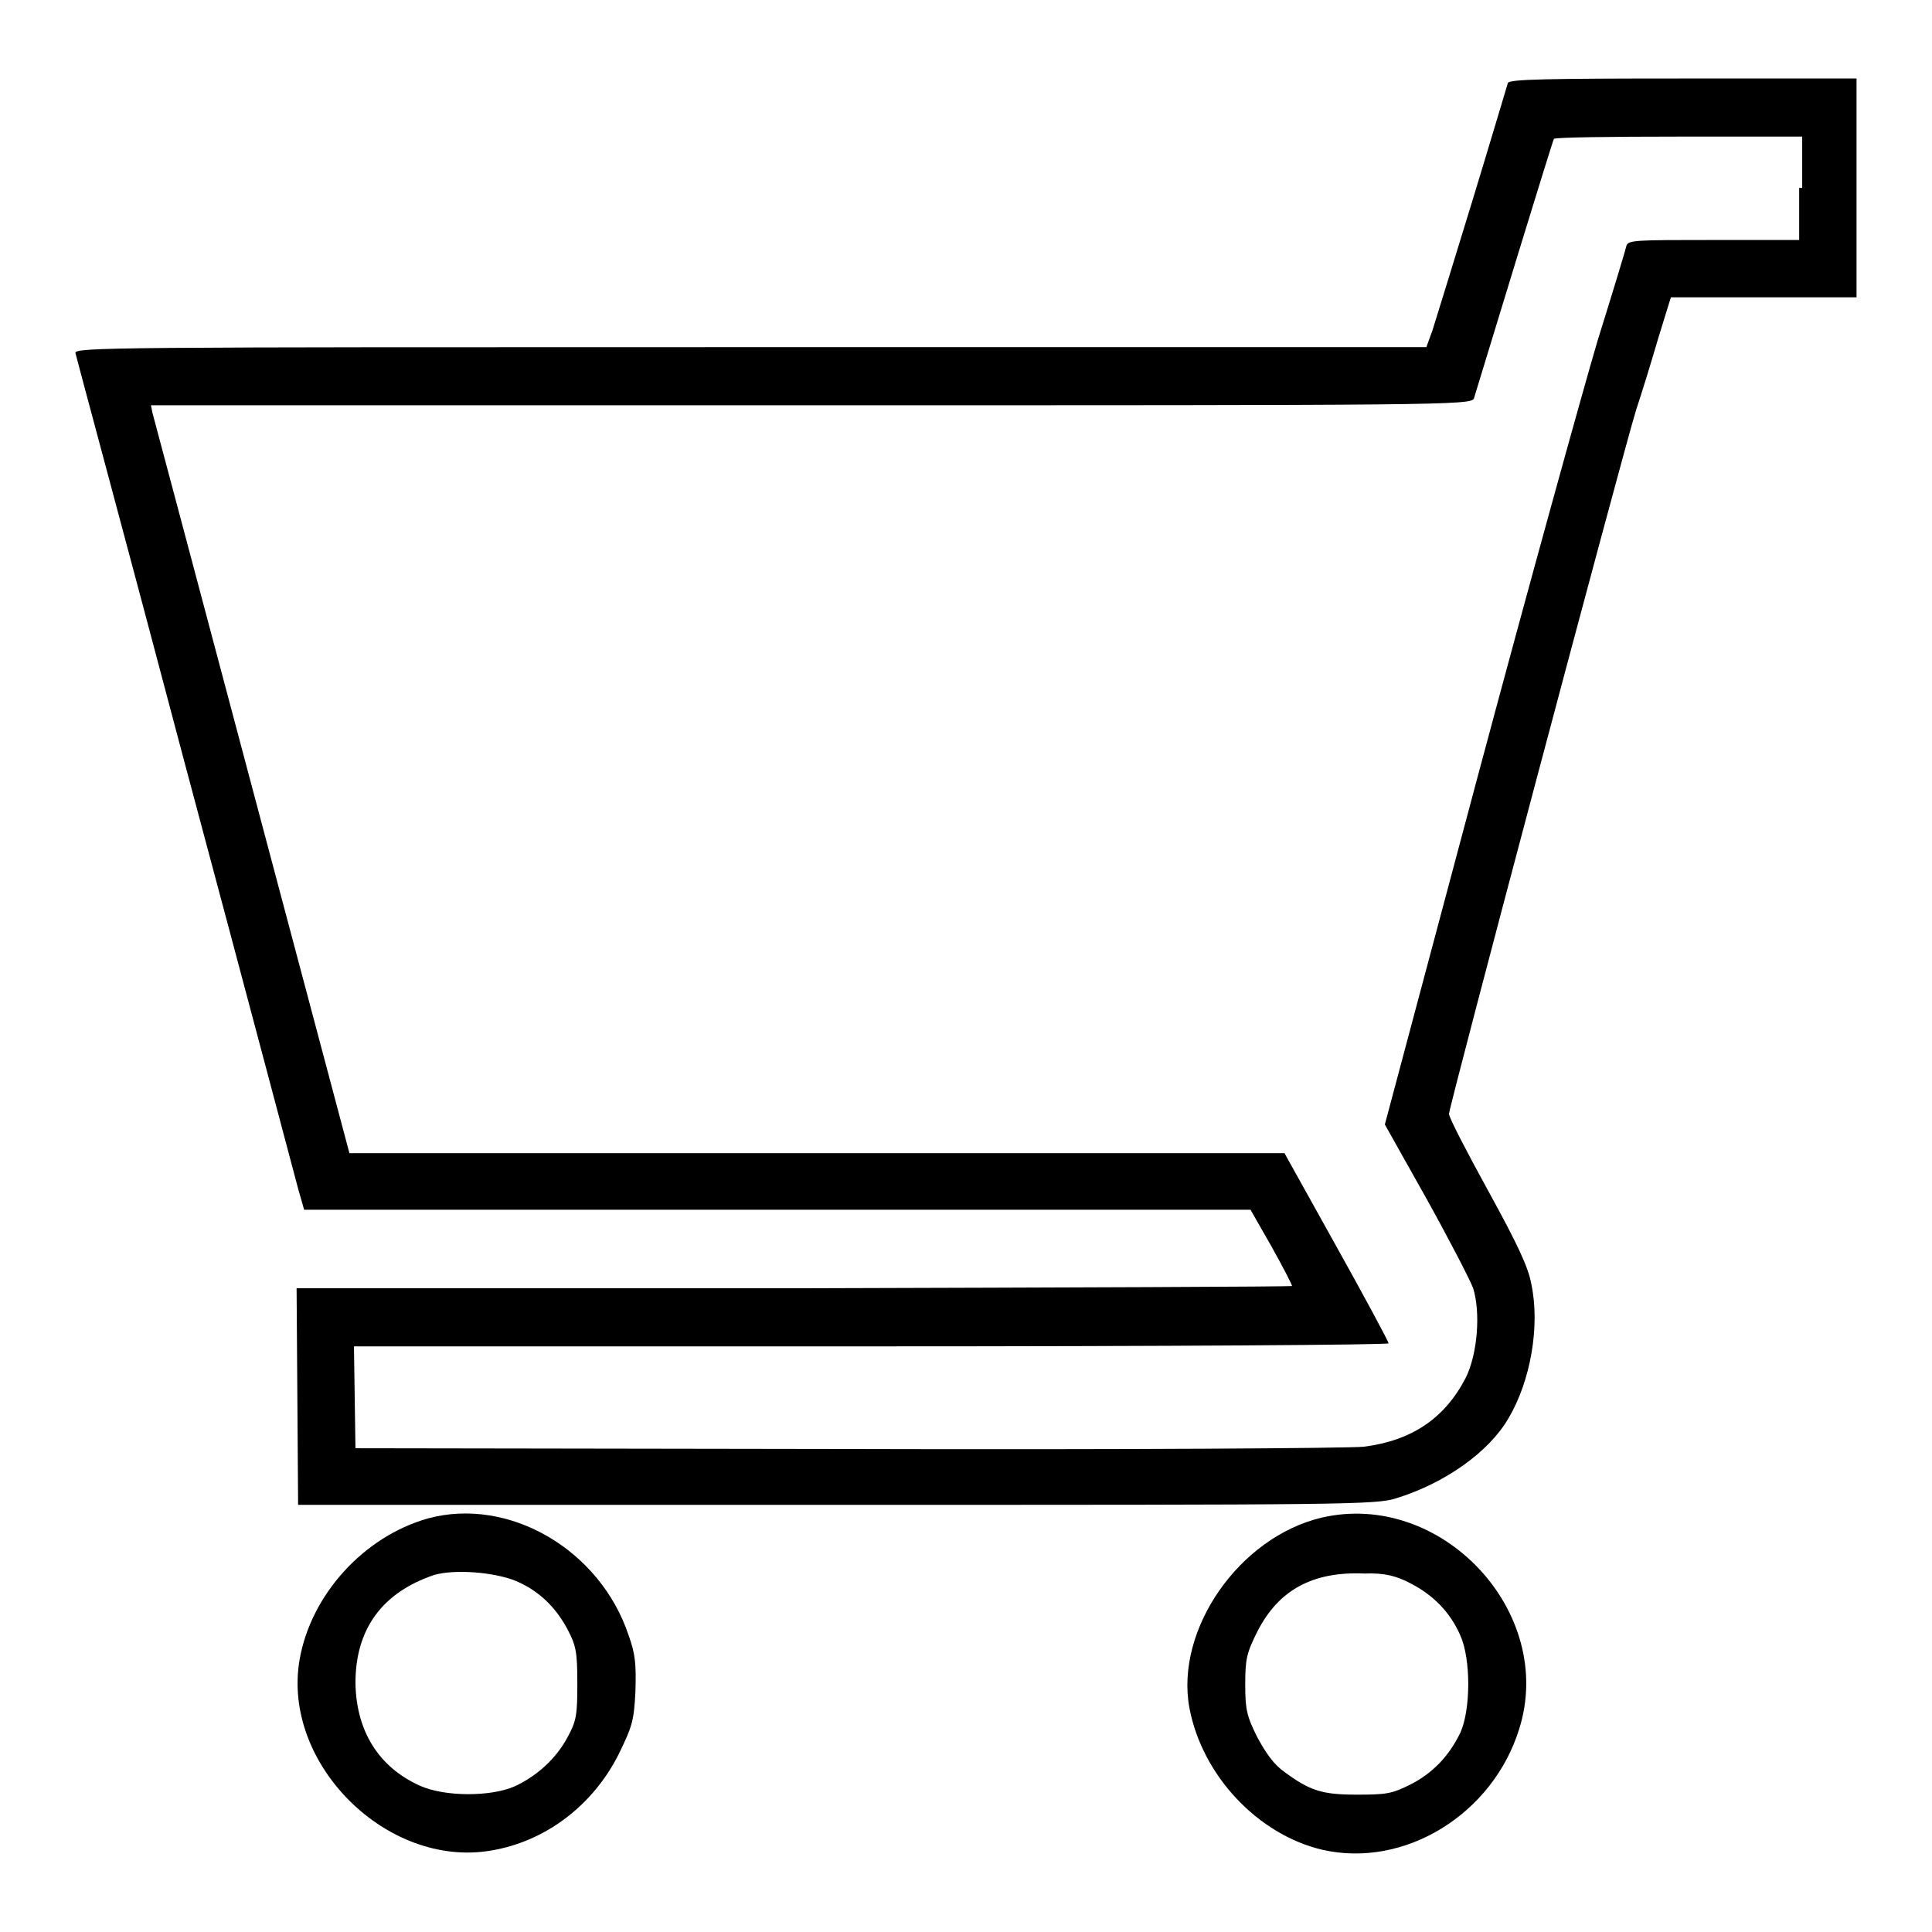 <?xml version="1.0" encoding="utf-8"?>
<!-- Svg Vector Icons : http://www.onlinewebfonts.com/icon -->
<!DOCTYPE svg PUBLIC "-//W3C//DTD SVG 1.1//EN" "http://www.w3.org/Graphics/SVG/1.1/DTD/svg11.dtd">
<svg version="1.1" xmlns="http://www.w3.org/2000/svg" xmlns:xlink="http://www.w3.org/1999/xlink" x="0px" y="0px" viewBox="0 0 256 256" enable-background="new 0 0 256 256" xml:space="preserve">
<g><g><g><path fill="#000000" d="M199.8,11c-0.1,0.3-2.2,7.4-4.7,15.6c-2.5,8.2-4.9,15.9-5.3,17.2L189,46H99.4C14.2,46,9.8,46,10,46.8c0.1,0.5,6.7,24.9,14.5,54.4c7.9,29.5,14.6,54.8,15,56.3l0.8,2.8H103h62.7l2.8,4.9c1.5,2.7,2.7,5,2.7,5.2c0,0.1-29.1,0.2-64.6,0.3c-35.6,0-65.2,0-66,0l-1.3,0l0.1,14.3l0.1,14.4h71.4c67.9,0,71.5,0,74.2-0.9c6.4-2,12.2-6.1,14.8-10.6c2.9-4.9,4.2-12.2,3-17.8c-0.4-2.2-1.8-5.2-5.7-12.3c-2.8-5.1-5.2-9.7-5.2-10.2c0-1,23-87.5,24.8-93.3c0.7-2.1,2-6.3,2.9-9.4l1.7-5.5h12.3H246V24.9V10.4h-23C205,10.4,199.9,10.5,199.8,11z M238.4,24.9v6.9h-11.3c-10.4,0-11.4,0-11.6,0.8c-0.1,0.5-1.8,6.1-3.8,12.5c-1.9,6.4-9.1,32.4-15.9,57.8l-12.3,46.1l5.5,9.8c3,5.4,5.8,10.8,6.2,11.9c1,3.2,0.6,8.7-1,11.9c-2.8,5.4-7.2,8.3-13.5,9.1c-2.1,0.2-31.3,0.4-68.6,0.3l-65-0.1l-0.1-6.8l-0.1-6.7h68.6c39.6,0,68.5-0.2,68.5-0.4c0-0.2-3.1-6-6.9-12.8l-6.9-12.4h-61.9h-62l-12.9-48.5c-7.1-26.7-13-48.9-13.2-49.6l-0.2-1h87.5c82.9,0,87.5,0,87.8-0.9c1.7-5.6,10.4-34.1,10.6-34.4c0.1-0.2,7.5-0.3,16.6-0.3h16.3V24.9z"/><path fill="#000000" d="M56.7,201.2c-8.5,2.4-15.5,10.1-17,18.7c-2.4,13.8,11.6,27.7,25.4,25.3c7.2-1.2,13.5-6,16.9-12.8c1.8-3.7,2-4.4,2.2-8.3c0.1-3.6,0-4.9-0.9-7.4C79.5,205.3,67.4,198.3,56.7,201.2z M68.4,209.5c3,1.3,5.2,3.4,6.8,6.4c1.1,2.1,1.3,2.9,1.3,7.1s-0.1,5-1.3,7.2c-1.5,2.8-4,5.1-7,6.5c-3.2,1.4-9.3,1.4-12.6-0.1c-5.5-2.5-8.4-7.3-8.5-13.6c0-7.2,3.6-12,10.4-14.3C60.2,207.9,65.5,208.3,68.4,209.5z"/><path fill="#000000" d="M175.1,201.1c-10.9,2.6-19.4,14.8-17.5,25.2c1.7,9,9.1,16.8,17.6,18.8c10.9,2.5,22.6-4.7,26.1-16C206.2,213.6,191,197.4,175.1,201.1z M186.9,209.8c2.9,1.5,5.2,3.7,6.6,6.9c1.4,3.1,1.4,9.8,0,12.9c-1.5,3.1-3.7,5.4-6.7,6.9c-2.4,1.2-3.2,1.3-7,1.3c-4.6,0-6.2-0.5-9.6-3c-1.4-1-2.4-2.4-3.6-4.6c-1.4-2.8-1.6-3.7-1.6-7c0-3.4,0.2-4.2,1.6-7c2.8-5.5,7.3-8,14.2-7.7C183.4,208.4,185,208.8,186.9,209.8z"/></g></g></g>
</svg>